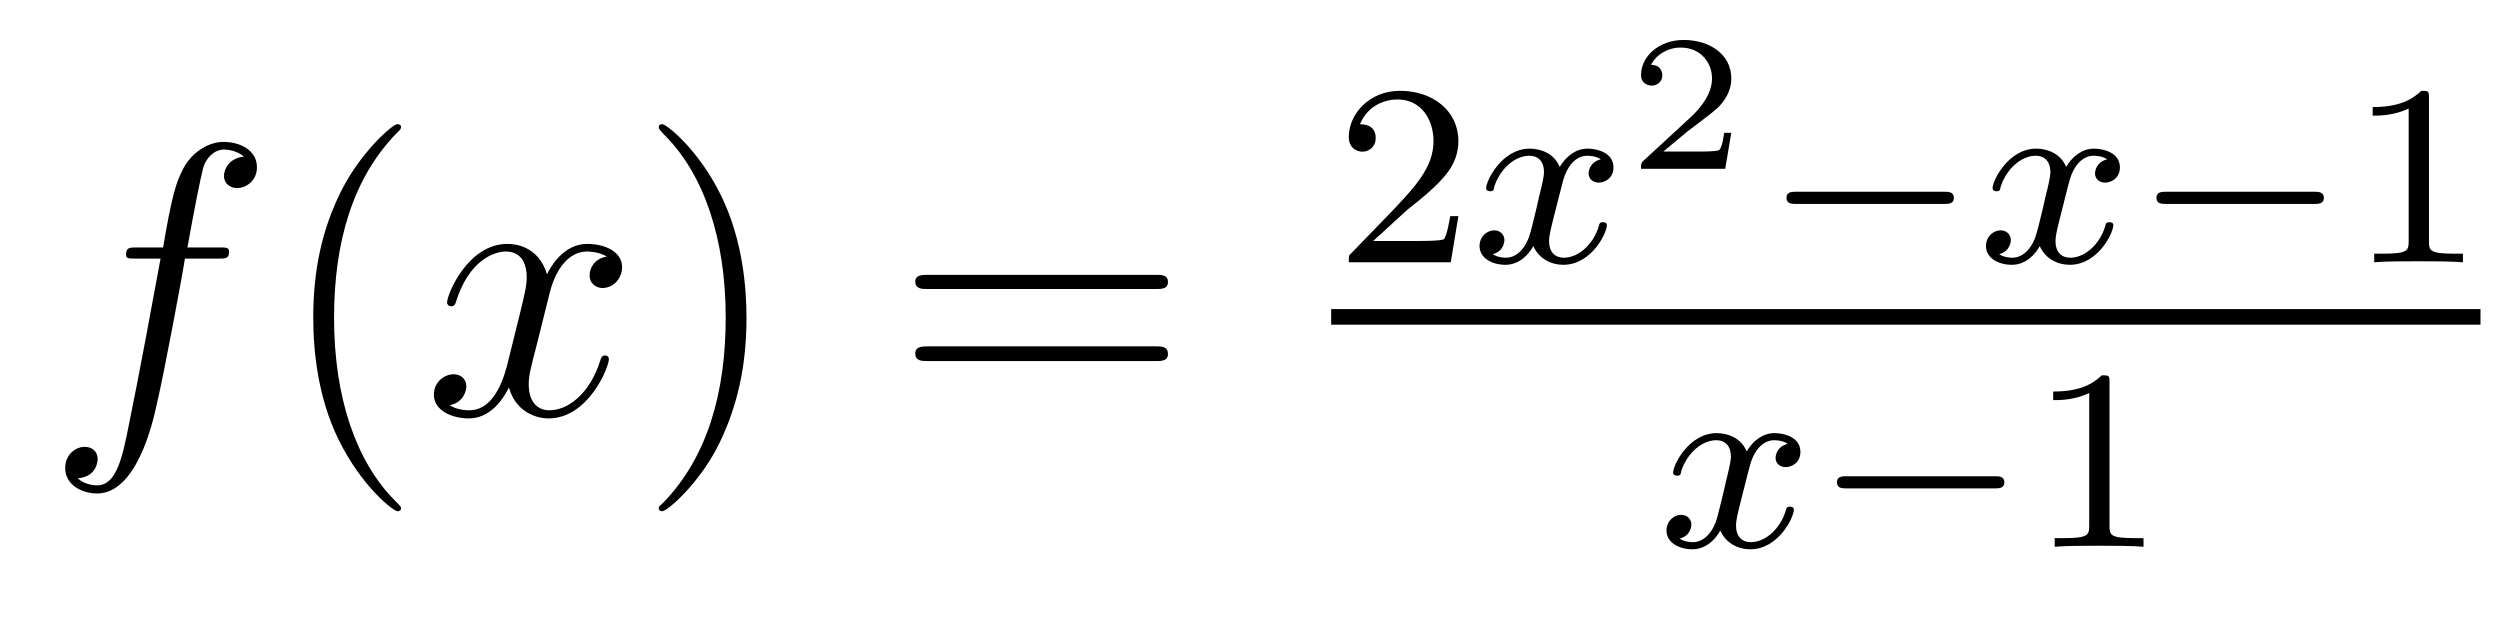 <?xml version='1.0'?>
<!-- This file was generated by dvisvgm 1.9.2 -->
<svg height='19pt' version='1.1' viewBox='0 -19 77 19' width='77pt' xmlns='http://www.w3.org/2000/svg' xmlns:xlink='http://www.w3.org/1999/xlink'>
<g id='page1'>
<g transform='matrix(1 0 0 1 -127 648)'>
<path d='M133.711 -659.035C133.961 -659.035 134.055 -659.035 134.055 -659.254C134.055 -659.379 133.961 -659.379 133.742 -659.379H132.773C132.992 -660.598 133.164 -661.457 133.258 -661.832C133.336 -662.113 133.586 -662.394 133.898 -662.394C134.148 -662.394 134.398 -662.285 134.508 -662.176C134.055 -662.129 133.898 -661.785 133.898 -661.582C133.898 -661.348 134.086 -661.207 134.305 -661.207C134.555 -661.207 134.914 -661.41 134.914 -661.848C134.914 -662.363 134.414 -662.629 133.883 -662.629C133.367 -662.629 132.867 -662.254 132.633 -661.785C132.414 -661.363 132.289 -660.941 132.023 -659.379H131.227C130.992 -659.379 130.883 -659.379 130.883 -659.16C130.883 -659.035 130.945 -659.035 131.195 -659.035H131.945C131.742 -657.926 131.242 -655.223 130.977 -653.957C130.773 -652.91 130.586 -652.051 129.992 -652.051C129.961 -652.051 129.617 -652.051 129.398 -652.269C130.008 -652.316 130.008 -652.848 130.008 -652.863C130.008 -653.098 129.836 -653.238 129.602 -653.238C129.367 -653.238 129.008 -653.035 129.008 -652.582C129.008 -652.066 129.523 -651.801 129.992 -651.801C131.211 -651.801 131.711 -653.988 131.836 -654.582C132.055 -655.504 132.648 -658.676 132.695 -659.035H133.711ZM134.156 -654.238' fill-rule='evenodd'/>
<path d='M139.352 -651.348C139.352 -651.379 139.352 -651.395 139.148 -651.598C137.961 -652.801 137.289 -654.77 137.289 -657.207C137.289 -659.52 137.852 -661.504 139.227 -662.91C139.352 -663.02 139.352 -663.051 139.352 -663.082C139.352 -663.16 139.289 -663.176 139.242 -663.176C139.086 -663.176 138.117 -662.316 137.523 -661.145C136.914 -659.941 136.648 -658.676 136.648 -657.207C136.648 -656.145 136.805 -654.723 137.43 -653.457C138.133 -652.02 139.117 -651.254 139.242 -651.254C139.289 -651.254 139.352 -651.27 139.352 -651.348ZM140.035 -654.238' fill-rule='evenodd'/>
<path d='M145.691 -659.098C145.301 -659.035 145.16 -658.738 145.16 -658.52C145.16 -658.238 145.395 -658.129 145.551 -658.129C145.91 -658.129 146.16 -658.441 146.16 -658.77C146.16 -659.27 145.598 -659.488 145.082 -659.488C144.363 -659.488 143.957 -658.785 143.848 -658.551C143.582 -659.441 142.832 -659.488 142.629 -659.488C141.41 -659.488 140.769 -657.941 140.769 -657.676C140.769 -657.629 140.816 -657.566 140.895 -657.566C140.988 -657.566 141.02 -657.629 141.035 -657.676C141.441 -659.004 142.238 -659.254 142.582 -659.254C143.129 -659.254 143.223 -658.754 143.223 -658.473C143.223 -658.207 143.16 -657.941 143.019 -657.363L142.613 -655.723C142.426 -655.02 142.082 -654.363 141.457 -654.363C141.395 -654.363 141.098 -654.363 140.848 -654.519C141.27 -654.598 141.363 -654.957 141.363 -655.098C141.363 -655.332 141.191 -655.473 140.973 -655.473C140.676 -655.473 140.363 -655.223 140.363 -654.848C140.363 -654.348 140.926 -654.113 141.441 -654.113C142.02 -654.113 142.426 -654.566 142.676 -655.066C142.863 -654.363 143.457 -654.113 143.895 -654.113C145.113 -654.113 145.754 -655.676 145.754 -655.941C145.754 -656.004 145.707 -656.051 145.644 -656.051C145.535 -656.051 145.52 -655.988 145.488 -655.895C145.16 -654.848 144.473 -654.363 143.926 -654.363C143.52 -654.363 143.285 -654.66 143.285 -655.16C143.285 -655.426 143.332 -655.613 143.535 -656.394L143.941 -658.02C144.129 -658.738 144.535 -659.254 145.082 -659.254C145.098 -659.254 145.441 -659.254 145.691 -659.098ZM146.633 -654.238' fill-rule='evenodd'/>
<path d='M149.992 -657.207C149.992 -658.113 149.883 -659.598 149.211 -660.973C148.508 -662.41 147.523 -663.176 147.398 -663.176C147.352 -663.176 147.289 -663.16 147.289 -663.082C147.289 -663.051 147.289 -663.02 147.492 -662.816C148.68 -661.613 149.352 -659.645 149.352 -657.223C149.352 -654.91 148.789 -652.91 147.414 -651.504C147.289 -651.395 147.289 -651.379 147.289 -651.348C147.289 -651.27 147.352 -651.254 147.398 -651.254C147.555 -651.254 148.523 -652.098 149.117 -653.27C149.727 -654.488 149.992 -655.77 149.992 -657.207ZM151.191 -654.238' fill-rule='evenodd'/>
<path d='M162.598 -658.098C162.77 -658.098 162.973 -658.098 162.973 -658.316C162.973 -658.535 162.77 -658.535 162.598 -658.535H155.582C155.41 -658.535 155.191 -658.535 155.191 -658.332C155.191 -658.098 155.394 -658.098 155.582 -658.098H162.598ZM162.598 -655.879C162.77 -655.879 162.973 -655.879 162.973 -656.098C162.973 -656.332 162.77 -656.332 162.598 -656.332H155.582C155.41 -656.332 155.191 -656.332 155.191 -656.113C155.191 -655.879 155.394 -655.879 155.582 -655.879H162.598ZM163.668 -654.238' fill-rule='evenodd'/>
<path d='M170.355 -660.547C170.496 -660.656 170.824 -660.922 170.949 -661.031C171.449 -661.484 171.918 -661.922 171.918 -662.656C171.918 -663.594 171.121 -664.203 170.121 -664.203C169.168 -664.203 168.543 -663.484 168.543 -662.781C168.543 -662.391 168.855 -662.328 168.965 -662.328C169.137 -662.328 169.371 -662.453 169.371 -662.75C169.371 -663.172 168.981 -663.172 168.887 -663.172C169.121 -663.75 169.652 -663.937 170.043 -663.937C170.777 -663.937 171.152 -663.312 171.152 -662.656C171.152 -661.828 170.574 -661.219 169.637 -660.25L168.637 -659.219C168.543 -659.141 168.543 -659.125 168.543 -658.922H171.684L171.918 -660.344H171.668C171.637 -660.187 171.574 -659.781 171.48 -659.641C171.434 -659.578 170.824 -659.578 170.699 -659.578H169.293L170.355 -660.547ZM172.32 -658.922' fill-rule='evenodd'/>
<path d='M176.305 -662.094C175.945 -662 175.93 -661.703 175.93 -661.656C175.93 -661.484 176.07 -661.375 176.242 -661.375C176.414 -661.375 176.695 -661.5 176.695 -661.844C176.695 -662.297 176.195 -662.422 175.898 -662.422C175.523 -662.422 175.227 -662.172 175.039 -661.859C174.867 -662.281 174.445 -662.422 174.117 -662.422C173.258 -662.422 172.773 -661.437 172.773 -661.203C172.773 -661.141 172.836 -661.109 172.898 -661.109C172.992 -661.109 173.008 -661.141 173.023 -661.25C173.211 -661.828 173.68 -662.203 174.102 -662.203C174.414 -662.203 174.555 -661.984 174.555 -661.703C174.555 -661.531 174.461 -661.172 174.398 -660.922C174.352 -660.687 174.18 -659.984 174.133 -659.828C174.023 -659.406 173.742 -659.062 173.383 -659.062C173.352 -659.062 173.133 -659.062 172.977 -659.172C173.336 -659.266 173.336 -659.594 173.336 -659.609C173.336 -659.781 173.195 -659.906 173.023 -659.906C172.805 -659.906 172.57 -659.719 172.57 -659.422C172.57 -659.047 172.961 -658.844 173.367 -658.844C173.789 -658.844 174.086 -659.156 174.227 -659.422C174.398 -659.031 174.773 -658.844 175.148 -658.844C176.023 -658.844 176.492 -659.828 176.492 -660.063C176.492 -660.141 176.43 -660.156 176.367 -660.156C176.273 -660.156 176.258 -660.109 176.242 -660.031C176.086 -659.5 175.633 -659.062 175.164 -659.062C174.898 -659.062 174.711 -659.234 174.711 -659.578C174.711 -659.734 174.758 -659.922 174.867 -660.359C174.93 -660.594 175.102 -661.297 175.148 -661.453C175.258 -661.859 175.523 -662.203 175.883 -662.203C175.93 -662.203 176.133 -662.203 176.305 -662.094ZM177.117 -658.922' fill-rule='evenodd'/>
<path d='M180.324 -662.91H180.105C180.09 -662.832 180.043 -662.441 179.949 -662.379C179.902 -662.332 179.418 -662.332 179.34 -662.332H178.23L178.98 -662.957C179.184 -663.113 179.715 -663.504 179.902 -663.676C180.09 -663.863 180.324 -664.16 180.324 -664.582C180.324 -665.332 179.652 -665.769 178.855 -665.769C178.09 -665.769 177.543 -665.254 177.543 -664.691C177.543 -664.395 177.809 -664.363 177.871 -664.363C178.027 -664.363 178.199 -664.473 178.199 -664.676C178.199 -664.816 178.121 -665.004 177.855 -665.004C177.996 -665.301 178.356 -665.535 178.762 -665.535C179.387 -665.535 179.73 -665.066 179.73 -664.582C179.73 -664.16 179.449 -663.723 179.027 -663.348L177.621 -662.051C177.559 -661.988 177.543 -661.988 177.543 -661.801H180.137L180.324 -662.91ZM180.719 -661.801' fill-rule='evenodd'/>
<path d='M186.883 -660.719C187.008 -660.719 187.18 -660.719 187.18 -660.906C187.18 -661.094 187.008 -661.094 186.883 -661.094H182.32C182.195 -661.094 182.023 -661.094 182.023 -660.906C182.023 -660.719 182.195 -660.719 182.32 -660.719H186.883ZM187.918 -658.922' fill-rule='evenodd'/>
<path d='M191.902 -662.094C191.543 -662 191.527 -661.703 191.527 -661.656C191.527 -661.484 191.668 -661.375 191.84 -661.375C192.012 -661.375 192.293 -661.5 192.293 -661.844C192.293 -662.297 191.793 -662.422 191.496 -662.422C191.121 -662.422 190.824 -662.172 190.637 -661.859C190.465 -662.281 190.043 -662.422 189.715 -662.422C188.856 -662.422 188.371 -661.437 188.371 -661.203C188.371 -661.141 188.434 -661.109 188.496 -661.109C188.59 -661.109 188.605 -661.141 188.621 -661.25C188.809 -661.828 189.277 -662.203 189.699 -662.203C190.012 -662.203 190.152 -661.984 190.152 -661.703C190.152 -661.531 190.059 -661.172 189.996 -660.922C189.949 -660.687 189.777 -659.984 189.73 -659.828C189.621 -659.406 189.34 -659.062 188.98 -659.062C188.949 -659.062 188.73 -659.062 188.574 -659.172C188.934 -659.266 188.934 -659.594 188.934 -659.609C188.934 -659.781 188.793 -659.906 188.621 -659.906C188.402 -659.906 188.168 -659.719 188.168 -659.422C188.168 -659.047 188.559 -658.844 188.965 -658.844C189.387 -658.844 189.684 -659.156 189.824 -659.422C189.996 -659.031 190.371 -658.844 190.746 -658.844C191.621 -658.844 192.09 -659.828 192.09 -660.063C192.09 -660.141 192.028 -660.156 191.965 -660.156C191.871 -660.156 191.856 -660.109 191.84 -660.031C191.684 -659.5 191.23 -659.062 190.762 -659.062C190.496 -659.062 190.309 -659.234 190.309 -659.578C190.309 -659.734 190.356 -659.922 190.465 -660.359C190.527 -660.594 190.699 -661.297 190.746 -661.453C190.855 -661.859 191.121 -662.203 191.481 -662.203C191.527 -662.203 191.73 -662.203 191.902 -662.094ZM192.715 -658.922' fill-rule='evenodd'/>
<path d='M198.277 -660.719C198.402 -660.719 198.575 -660.719 198.575 -660.906C198.575 -661.094 198.402 -661.094 198.277 -661.094H193.715C193.59 -661.094 193.418 -661.094 193.418 -660.906C193.418 -660.719 193.59 -660.719 193.715 -660.719H198.277ZM199.313 -658.922' fill-rule='evenodd'/>
<path d='M201.812 -663.984C201.812 -664.203 201.797 -664.203 201.578 -664.203C201.25 -663.891 200.828 -663.703 200.078 -663.703V-663.438C200.297 -663.438 200.719 -663.438 201.187 -663.656V-659.578C201.187 -659.281 201.156 -659.187 200.406 -659.187H200.125V-658.922C200.453 -658.953 201.125 -658.953 201.485 -658.953C201.844 -658.953 202.531 -658.953 202.859 -658.922V-659.187H202.594C201.828 -659.187 201.812 -659.281 201.812 -659.578V-663.984ZM203.512 -658.922' fill-rule='evenodd'/>
<path d='M168 -657H203.399V-657.48H168'/>
<path d='M182.063 -653.332C181.703 -653.238 181.688 -652.941 181.688 -652.895C181.688 -652.723 181.828 -652.613 182 -652.613C182.172 -652.613 182.453 -652.738 182.453 -653.082C182.453 -653.535 181.953 -653.66 181.656 -653.66C181.281 -653.66 180.984 -653.41 180.797 -653.098C180.625 -653.52 180.203 -653.66 179.875 -653.66C179.016 -653.66 178.531 -652.676 178.531 -652.441C178.531 -652.379 178.594 -652.348 178.656 -652.348C178.75 -652.348 178.766 -652.379 178.781 -652.488C178.969 -653.066 179.438 -653.441 179.859 -653.441C180.172 -653.441 180.312 -653.223 180.312 -652.941C180.312 -652.77 180.219 -652.41 180.156 -652.16C180.109 -651.926 179.937 -651.223 179.891 -651.066C179.781 -650.645 179.5 -650.301 179.141 -650.301C179.109 -650.301 178.891 -650.301 178.734 -650.41C179.094 -650.504 179.094 -650.832 179.094 -650.848C179.094 -651.02 178.953 -651.144 178.781 -651.144C178.563 -651.144 178.328 -650.957 178.328 -650.66C178.328 -650.285 178.719 -650.082 179.125 -650.082C179.547 -650.082 179.844 -650.394 179.984 -650.66C180.156 -650.27 180.531 -650.082 180.906 -650.082C181.781 -650.082 182.25 -651.066 182.25 -651.301C182.25 -651.379 182.187 -651.395 182.125 -651.395C182.031 -651.395 182.016 -651.348 182 -651.27C181.844 -650.738 181.391 -650.301 180.922 -650.301C180.656 -650.301 180.469 -650.473 180.469 -650.816C180.469 -650.973 180.516 -651.16 180.625 -651.598C180.687 -651.832 180.859 -652.535 180.906 -652.691C181.016 -653.098 181.281 -653.441 181.641 -653.441C181.688 -653.441 181.891 -653.441 182.063 -653.332ZM182.875 -650.16' fill-rule='evenodd'/>
<path d='M188.438 -651.957C188.562 -651.957 188.734 -651.957 188.734 -652.145C188.734 -652.332 188.562 -652.332 188.438 -652.332H183.875C183.75 -652.332 183.578 -652.332 183.578 -652.145C183.578 -651.957 183.75 -651.957 183.875 -651.957H188.438ZM189.473 -650.16' fill-rule='evenodd'/>
<path d='M191.973 -655.223C191.973 -655.441 191.957 -655.441 191.738 -655.441C191.41 -655.129 190.988 -654.941 190.238 -654.941V-654.676C190.457 -654.676 190.879 -654.676 191.348 -654.894V-650.816C191.348 -650.52 191.316 -650.426 190.566 -650.426H190.285V-650.16C190.613 -650.191 191.285 -650.191 191.645 -650.191C192.004 -650.191 192.691 -650.191 193.02 -650.16V-650.426H192.754C191.988 -650.426 191.973 -650.52 191.973 -650.816V-655.223ZM193.672 -650.16' fill-rule='evenodd'/>
</g>
</g>
</svg>
